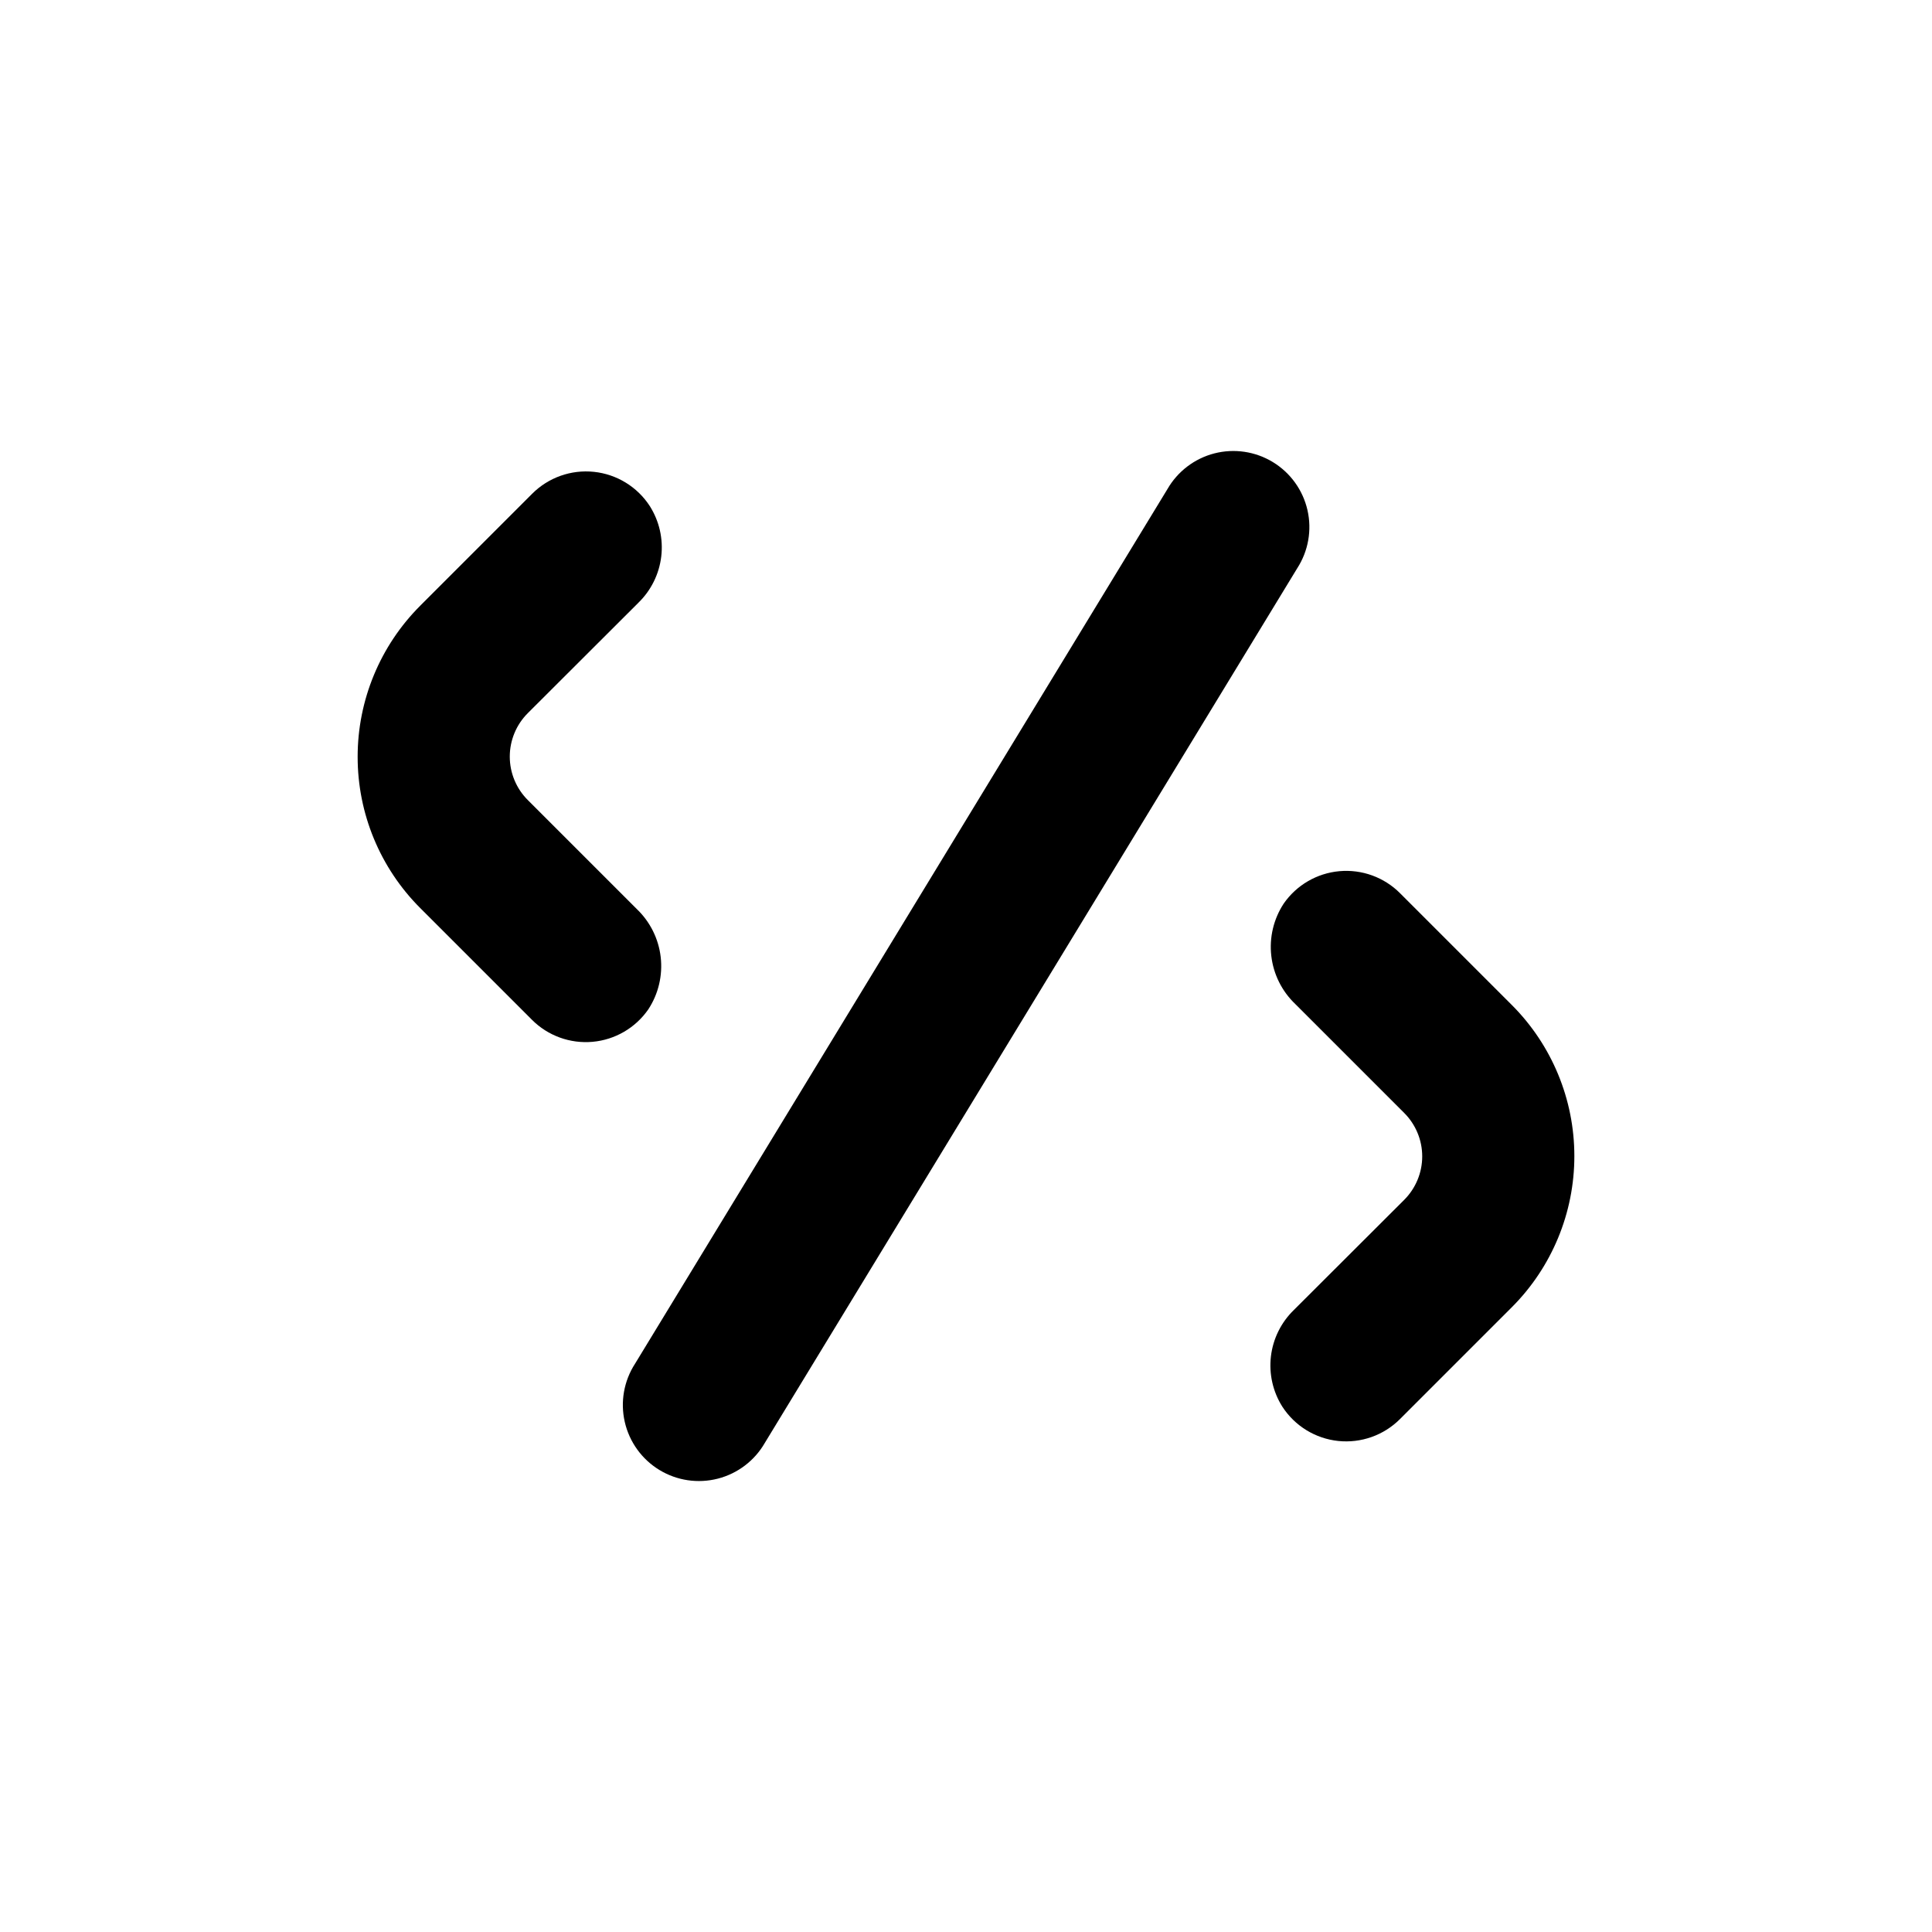 <?xml version="1.0" encoding="UTF-8"?>
<!-- Uploaded to: SVG Find, www.svgrepo.com, Generator: SVG Find Mixer Tools -->
<svg fill="#000000" width="800px" height="800px" version="1.1" viewBox="144 144 512 512" xmlns="http://www.w3.org/2000/svg">
 <g>
  <path d="m346.7 526.36 141.07-231.75c2.953-4.566 3.934-10.133 2.719-15.434-1.211-5.301-4.516-9.887-9.16-12.715-4.644-2.828-10.234-3.66-15.504-2.309-5.266 1.355-9.762 4.781-12.465 9.5l-141.07 231.75v-0.004c-2.953 4.566-3.934 10.133-2.719 15.434s4.516 9.887 9.16 12.715c4.644 2.832 10.234 3.664 15.504 2.309 5.266-1.355 9.762-4.781 12.465-9.496z"/>
  <path d="m561.22 450.38c0.004-15.02-5.957-29.43-16.578-40.051l-29.625-29.625h0.004c-4.227-4.231-10.109-6.367-16.066-5.832s-11.367 3.688-14.77 8.602c-2.68 4.094-3.84 8.996-3.277 13.859 0.559 4.859 2.809 9.367 6.352 12.742l28.867 28.867c3.055 3.055 4.773 7.195 4.773 11.512 0 4.32-1.719 8.461-4.773 11.516l-29.27 29.219c-3.363 3.273-5.5 7.602-6.051 12.262-0.547 4.66 0.52 9.367 3.027 13.332 3.312 5.113 8.754 8.453 14.812 9.09 6.055 0.633 12.074-1.504 16.375-5.816l29.625-29.625-0.004 0.004c10.621-10.625 16.582-25.035 16.578-40.055z"/>
  <path d="m238.78 344.58c-0.008 15.023 5.953 29.43 16.574 40.055l29.625 29.625c4.223 4.231 10.109 6.367 16.062 5.832 5.957-0.535 11.367-3.688 14.77-8.605 2.68-4.094 3.84-8.996 3.281-13.855-0.562-4.859-2.812-9.371-6.356-12.746l-28.867-28.867c-3.055-3.051-4.773-7.191-4.773-11.512 0-4.32 1.719-8.461 4.773-11.512l29.32-29.27v-0.004c3.363-3.269 5.5-7.598 6.051-12.258 0.551-4.66-0.52-9.367-3.027-13.332-3.309-5.113-8.754-8.453-14.809-9.09-6.059-0.637-12.078 1.5-16.379 5.812l-29.625 29.625h0.004c-10.652 10.629-16.633 25.059-16.625 40.102z"/>
 </g>
</svg>